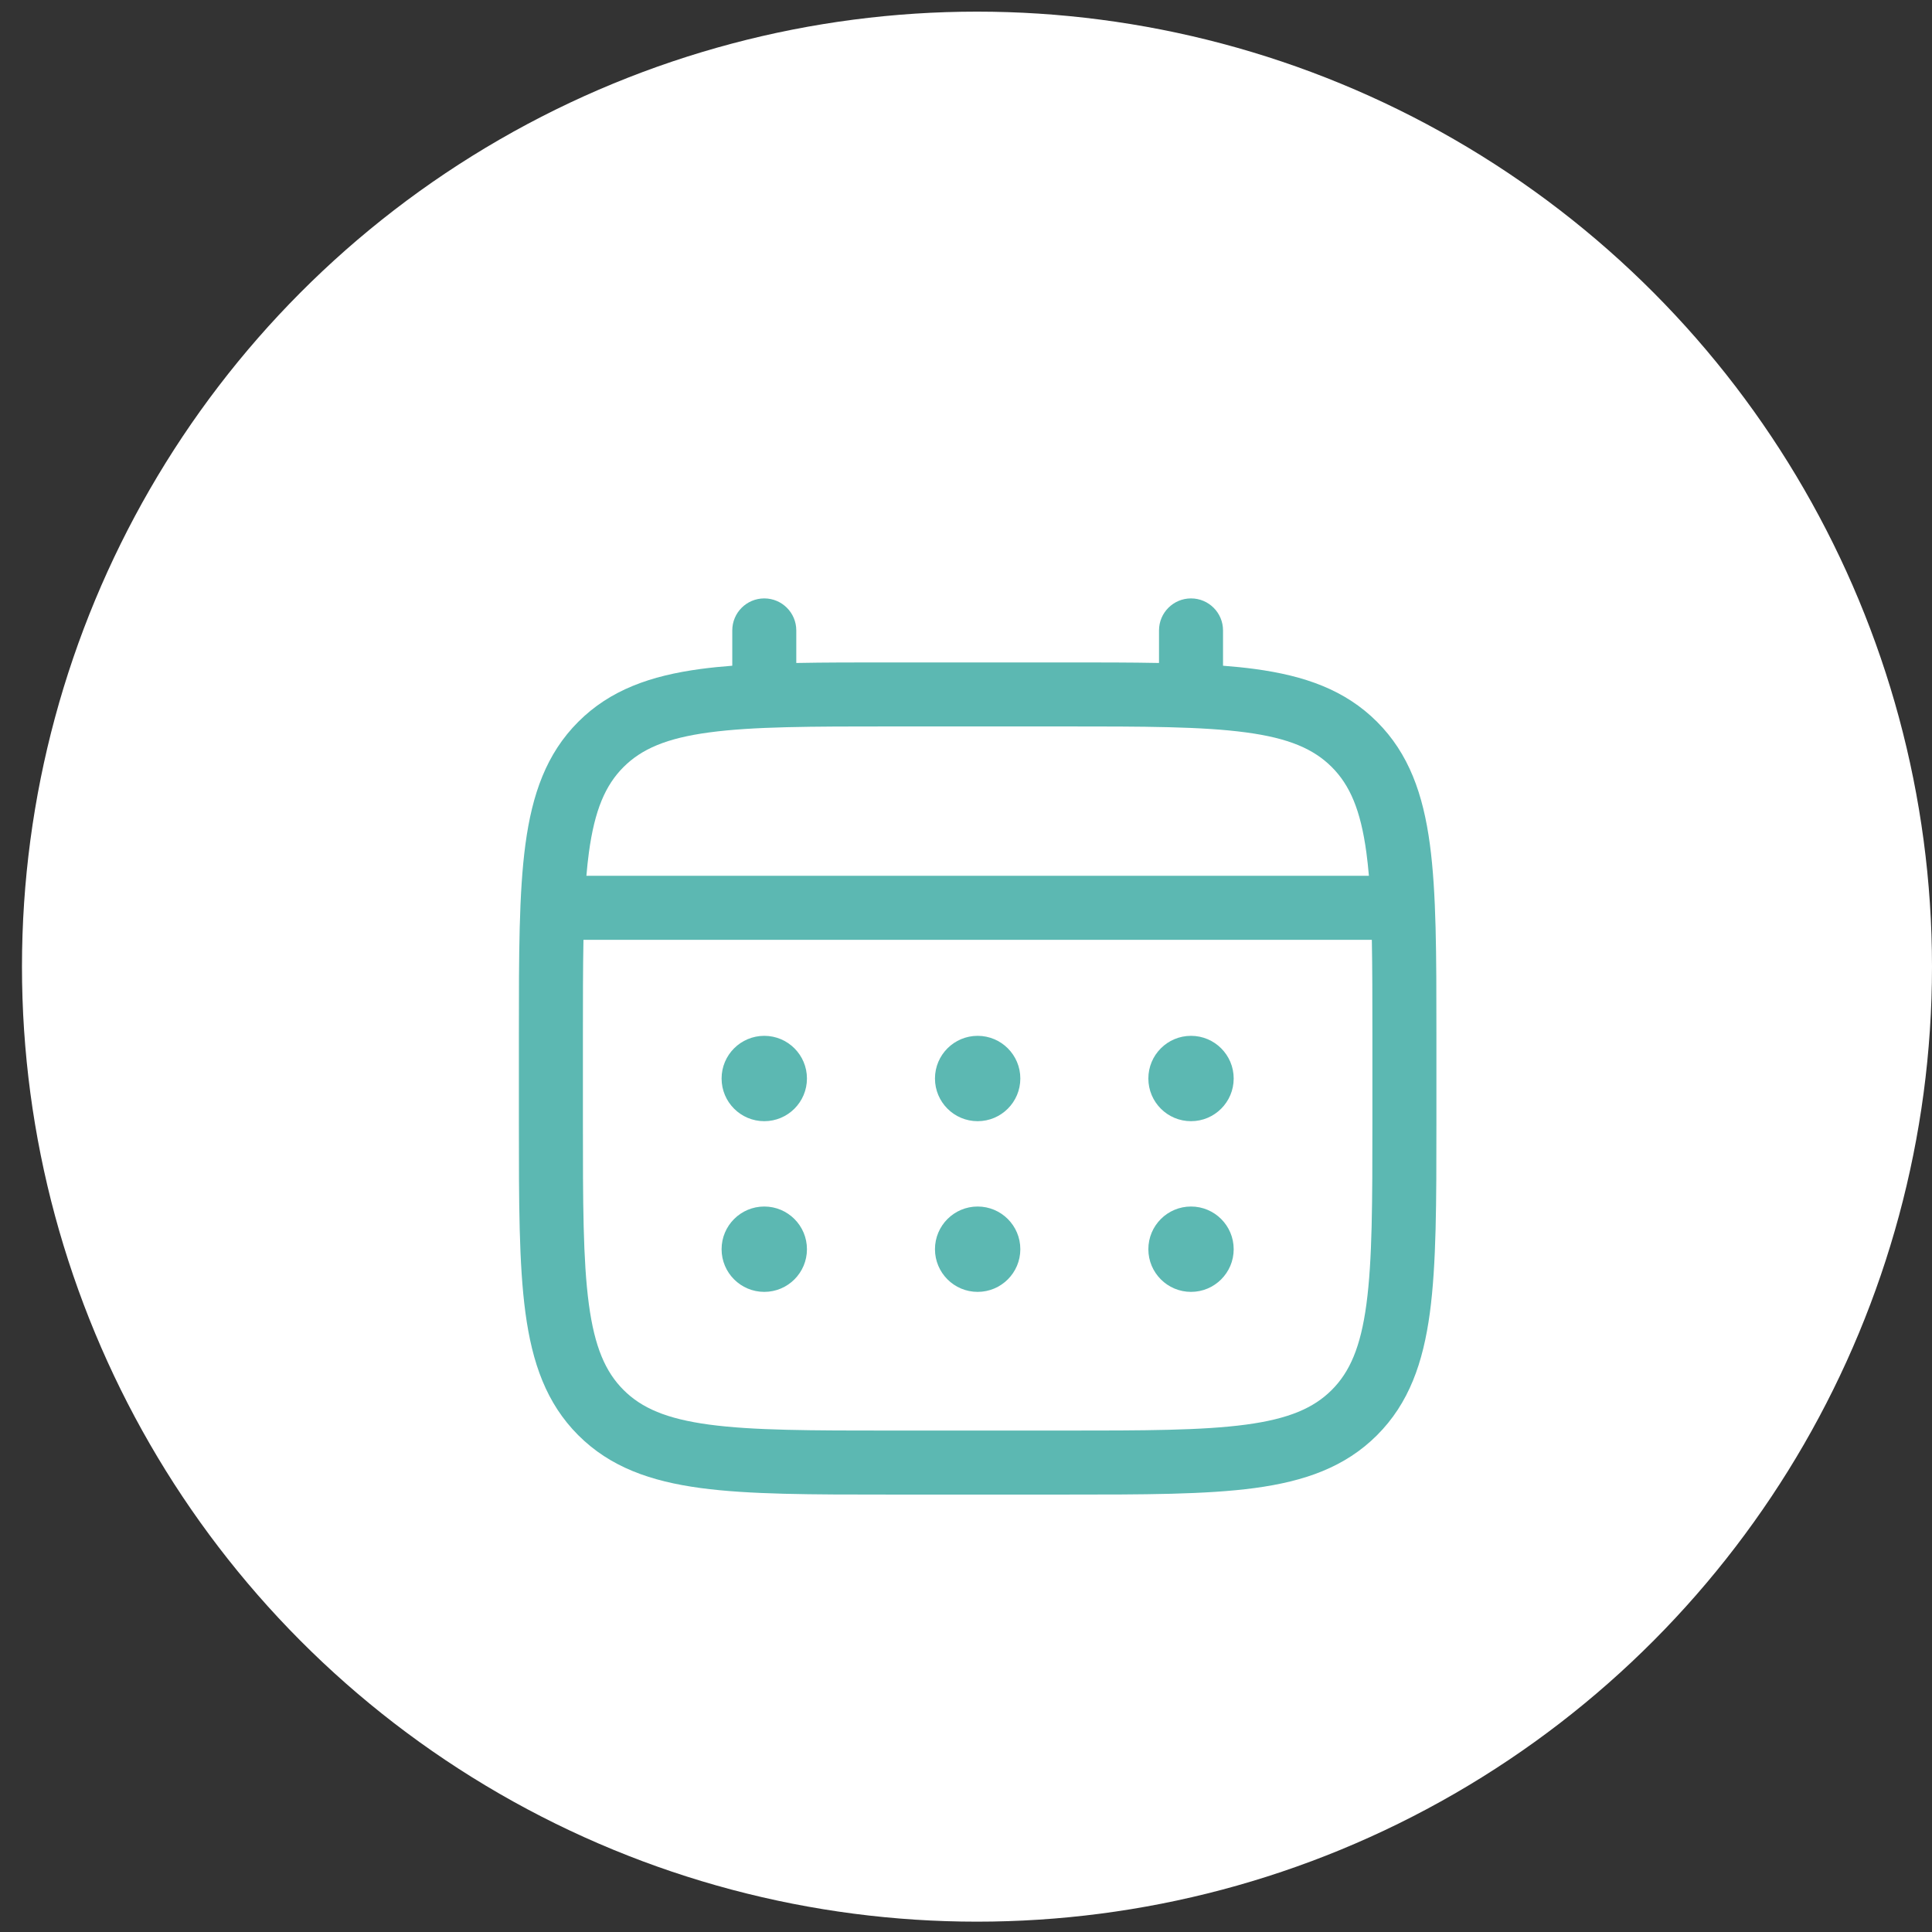<?xml version="1.0" encoding="UTF-8"?> <svg xmlns="http://www.w3.org/2000/svg" width="83" height="83" viewBox="0 0 83 83" fill="none"><rect x="0" y="0" width="83" height="83" fill="#333333" stroke="none"/><circle cx="41.972" cy="41.528" r="41.028" fill="white"></circle><path d="M51.167 48.167C52.179 48.167 53 47.346 53 46.333C53 45.321 52.179 44.5 51.167 44.5C50.154 44.5 49.334 45.321 49.334 46.333C49.334 47.346 50.154 48.167 51.167 48.167Z" fill="#5CB8B2"></path><path d="M51.167 55.5C52.179 55.5 53 54.679 53 53.667C53 52.654 52.179 51.833 51.167 51.833C50.154 51.833 49.334 52.654 49.334 53.667C49.334 54.679 50.154 55.5 51.167 55.5Z" fill="#5CB8B2"></path><path d="M43.834 46.333C43.834 47.346 43.013 48.167 42 48.167C40.988 48.167 40.167 47.346 40.167 46.333C40.167 45.321 40.988 44.5 42 44.5C43.013 44.5 43.834 45.321 43.834 46.333Z" fill="#5CB8B2"></path><path d="M43.834 53.667C43.834 54.679 43.013 55.5 42 55.5C40.988 55.5 40.167 54.679 40.167 53.667C40.167 52.654 40.988 51.833 42 51.833C43.013 51.833 43.834 52.654 43.834 53.667Z" fill="#5CB8B2"></path><path d="M32.834 48.167C33.846 48.167 34.667 47.346 34.667 46.333C34.667 45.321 33.846 44.5 32.834 44.5C31.821 44.5 31 45.321 31 46.333C31 47.346 31.821 48.167 32.834 48.167Z" fill="#5CB8B2"></path><path d="M32.834 55.5C33.846 55.5 34.667 54.679 34.667 53.667C34.667 52.654 33.846 51.833 32.834 51.833C31.821 51.833 31 52.654 31 53.667C31 54.679 31.821 55.5 32.834 55.5Z" fill="#5CB8B2"></path><path fill-rule="evenodd" clip-rule="evenodd" d="M32.834 25.708C33.593 25.708 34.209 26.324 34.209 27.083V28.482C35.422 28.458 36.759 28.458 38.23 28.458H45.77C47.241 28.458 48.578 28.458 49.792 28.482V27.083C49.792 26.324 50.408 25.708 51.167 25.708C51.926 25.708 52.542 26.324 52.542 27.083V28.6C53.019 28.636 53.47 28.682 53.897 28.739C56.046 29.028 57.786 29.637 59.158 31.009C60.53 32.381 61.139 34.121 61.428 36.27C61.709 38.359 61.709 41.027 61.709 44.396V48.27C61.709 51.639 61.709 54.308 61.428 56.397C61.139 58.546 60.53 60.286 59.158 61.658C57.786 63.03 56.046 63.639 53.897 63.928C51.808 64.208 49.14 64.208 45.77 64.208H38.23C34.861 64.208 32.192 64.208 30.104 63.928C27.954 63.639 26.215 63.03 24.843 61.658C23.471 60.286 22.862 58.546 22.573 56.397C22.292 54.308 22.292 51.639 22.292 48.27V44.397C22.292 41.027 22.292 38.359 22.573 36.27C22.862 34.121 23.471 32.381 24.843 31.009C26.215 29.637 27.954 29.028 30.104 28.739C30.531 28.682 30.982 28.636 31.459 28.6V27.083C31.459 26.324 32.074 25.708 32.834 25.708ZM30.47 31.465C28.626 31.712 27.563 32.178 26.787 32.953C26.011 33.729 25.546 34.792 25.298 36.636C25.256 36.949 25.221 37.278 25.192 37.625H58.809C58.779 37.278 58.744 36.949 58.702 36.636C58.454 34.792 57.989 33.729 57.214 32.953C56.438 32.178 55.375 31.712 53.53 31.465C51.646 31.211 49.163 31.208 45.667 31.208H38.334C34.838 31.208 32.354 31.211 30.47 31.465ZM25.042 44.5C25.042 42.934 25.043 41.572 25.066 40.375H58.935C58.958 41.572 58.959 42.934 58.959 44.5V48.167C58.959 51.662 58.956 54.146 58.702 56.03C58.454 57.874 57.989 58.937 57.214 59.713C56.438 60.489 55.375 60.954 53.53 61.202C51.646 61.455 49.163 61.458 45.667 61.458H38.334C34.838 61.458 32.354 61.455 30.47 61.202C28.626 60.954 27.563 60.489 26.787 59.713C26.011 58.937 25.546 57.874 25.298 56.03C25.045 54.146 25.042 51.662 25.042 48.167V44.5Z" fill="#5CB8B2"></path></svg> 